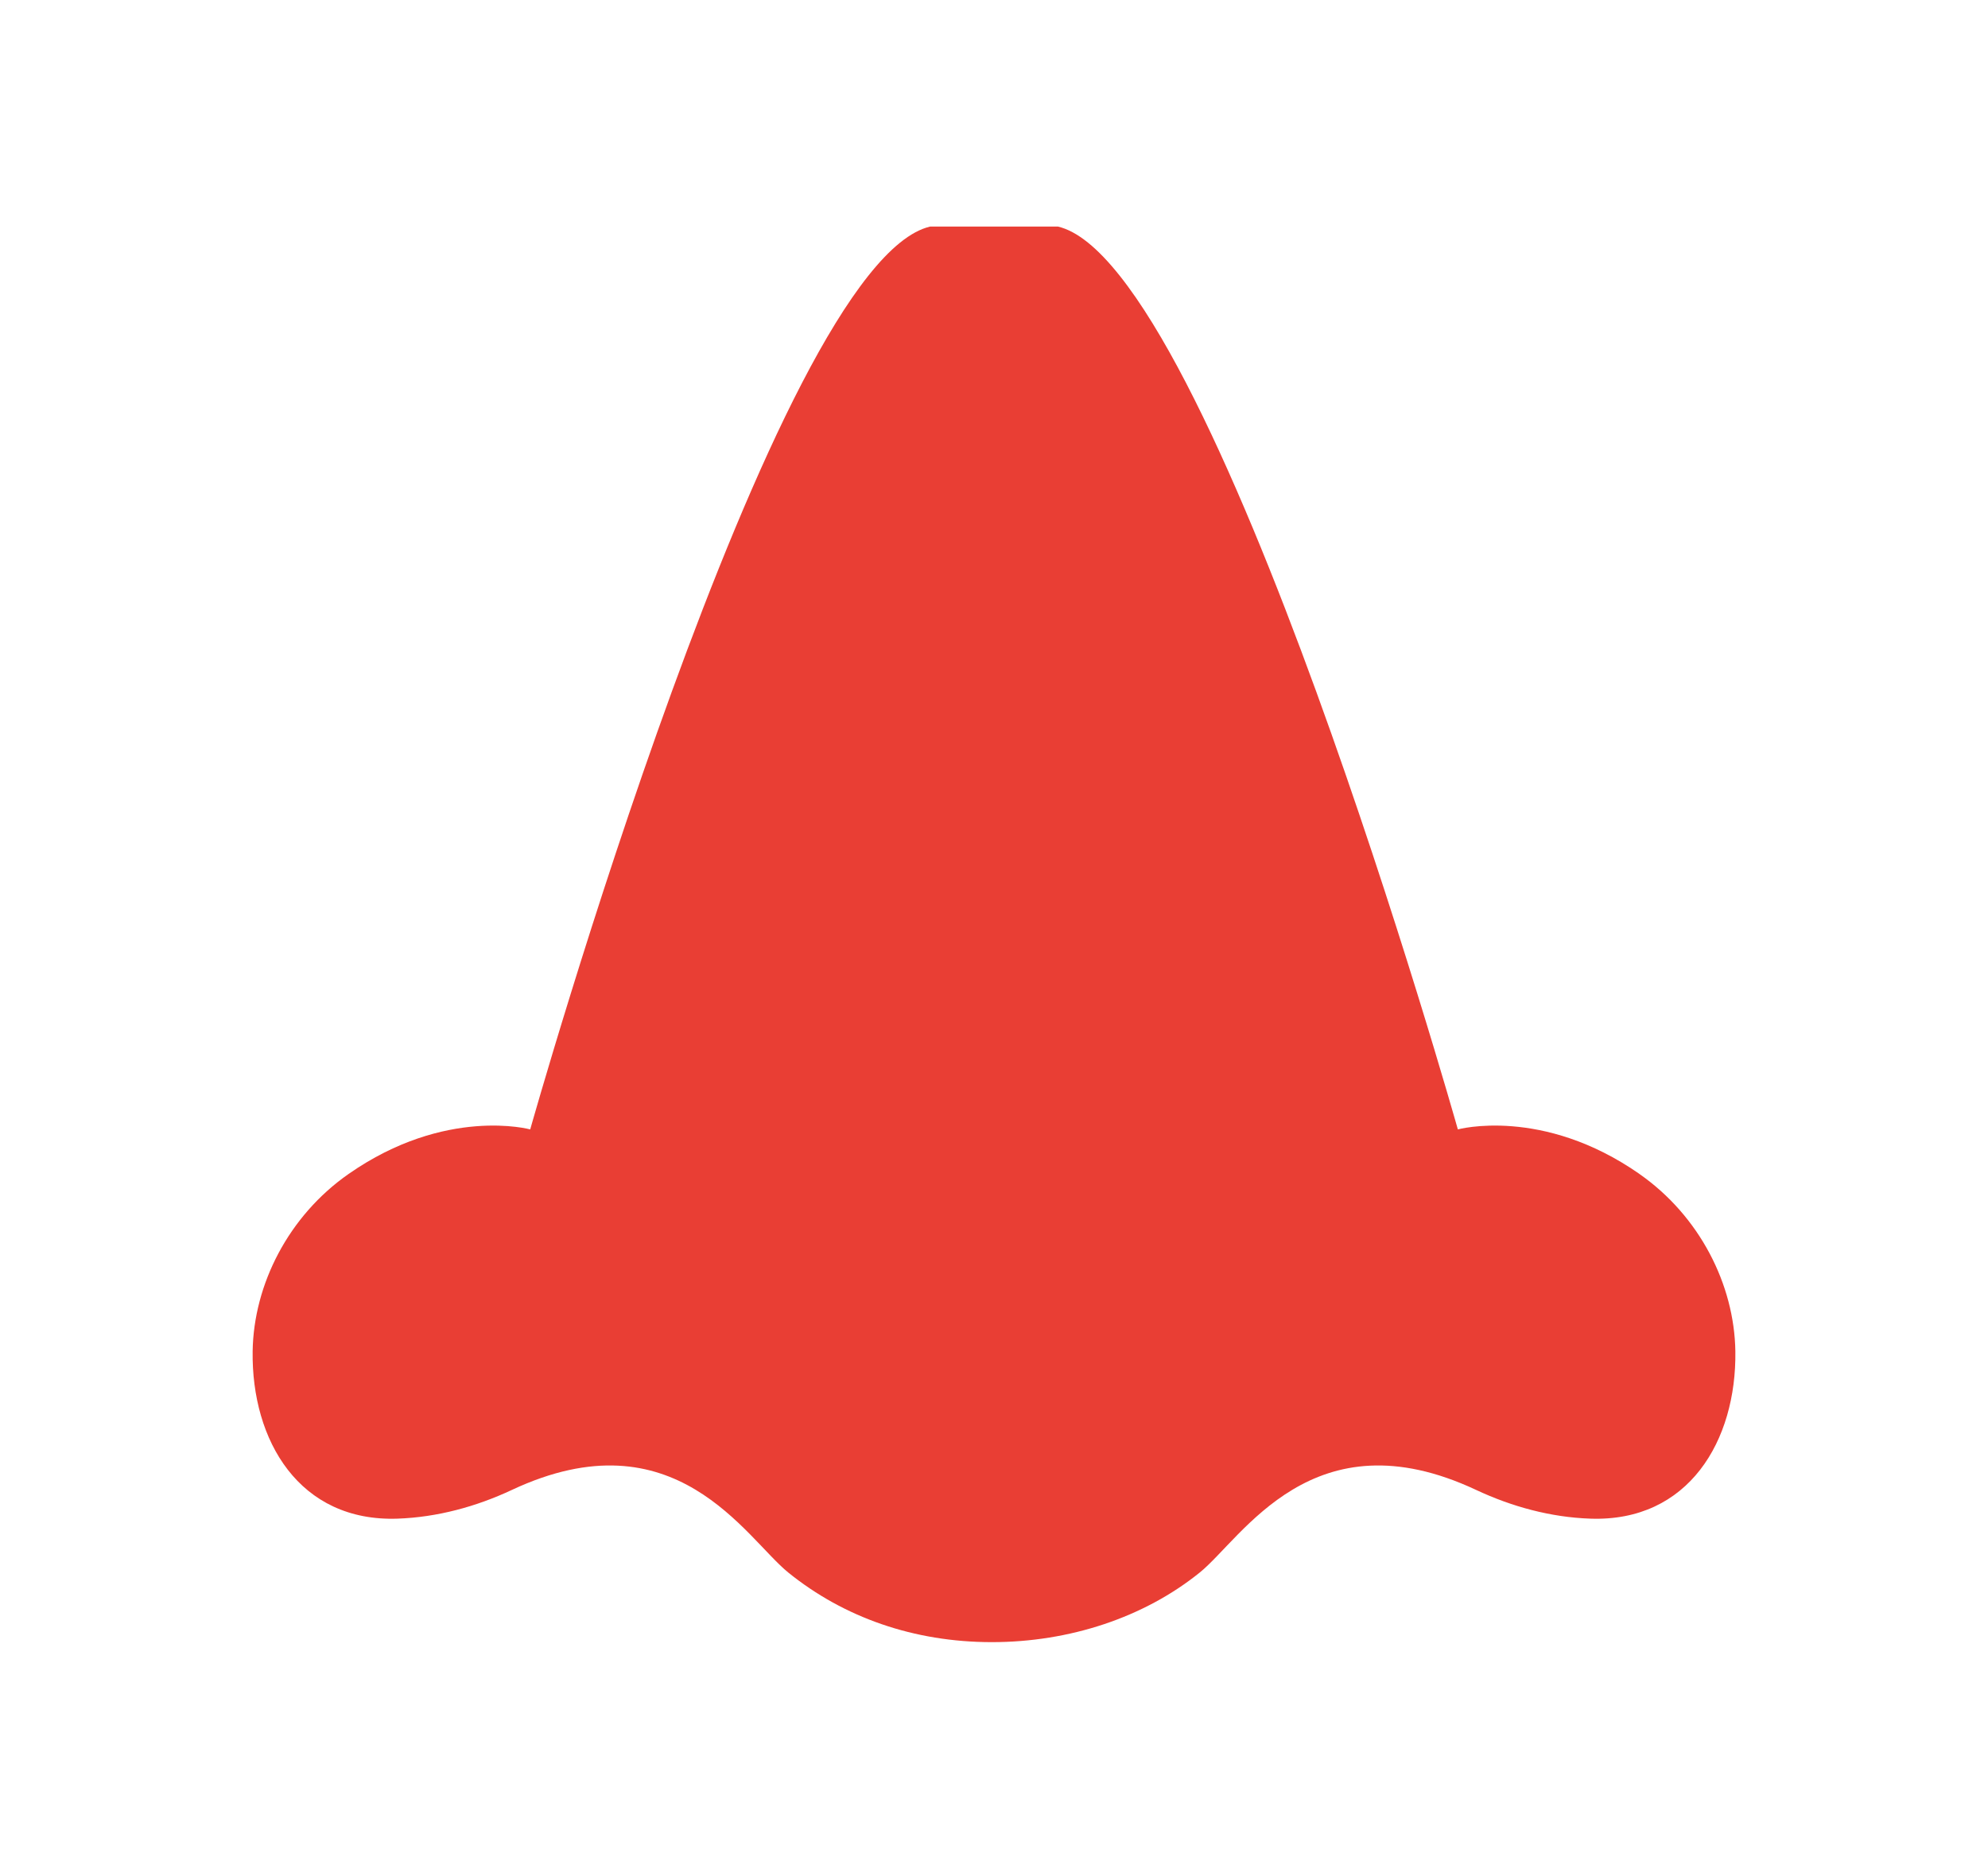 <svg viewBox="0 0 296.73 278.88" xmlns="http://www.w3.org/2000/svg" id="Layer_1">
  <defs>
    <style>
      .cls-1 {
        fill: #e93e34;
      }
    </style>
  </defs>
  <path d="M244.71,175.2c-14.5-10.11-27.11-6.65-27.11-6.65,0,0-36.47-129.33-59.7-134.74h-19.06c-23.23,5.41-59.7,134.74-59.7,134.74,0,0-12.62-3.46-27.11,6.65-8.97,6.26-14.17,16.49-14.32,26.46-.19,13.33,6.97,25.5,21.65,24.98,5.9-.21,11.72-1.79,17.03-4.28,24.4-11.45,34.9,7.19,41.29,12.34,8.29,6.69,18.74,10.37,30.36,10.37s22.72-3.69,31.01-10.37c6.39-5.15,16.9-23.79,41.29-12.34,5.31,2.49,11.13,4.08,17.03,4.28,14.67.52,21.84-11.65,21.65-24.98-.15-9.97-5.35-20.2-14.32-26.46Z" class="cls-1"></path>
</svg>